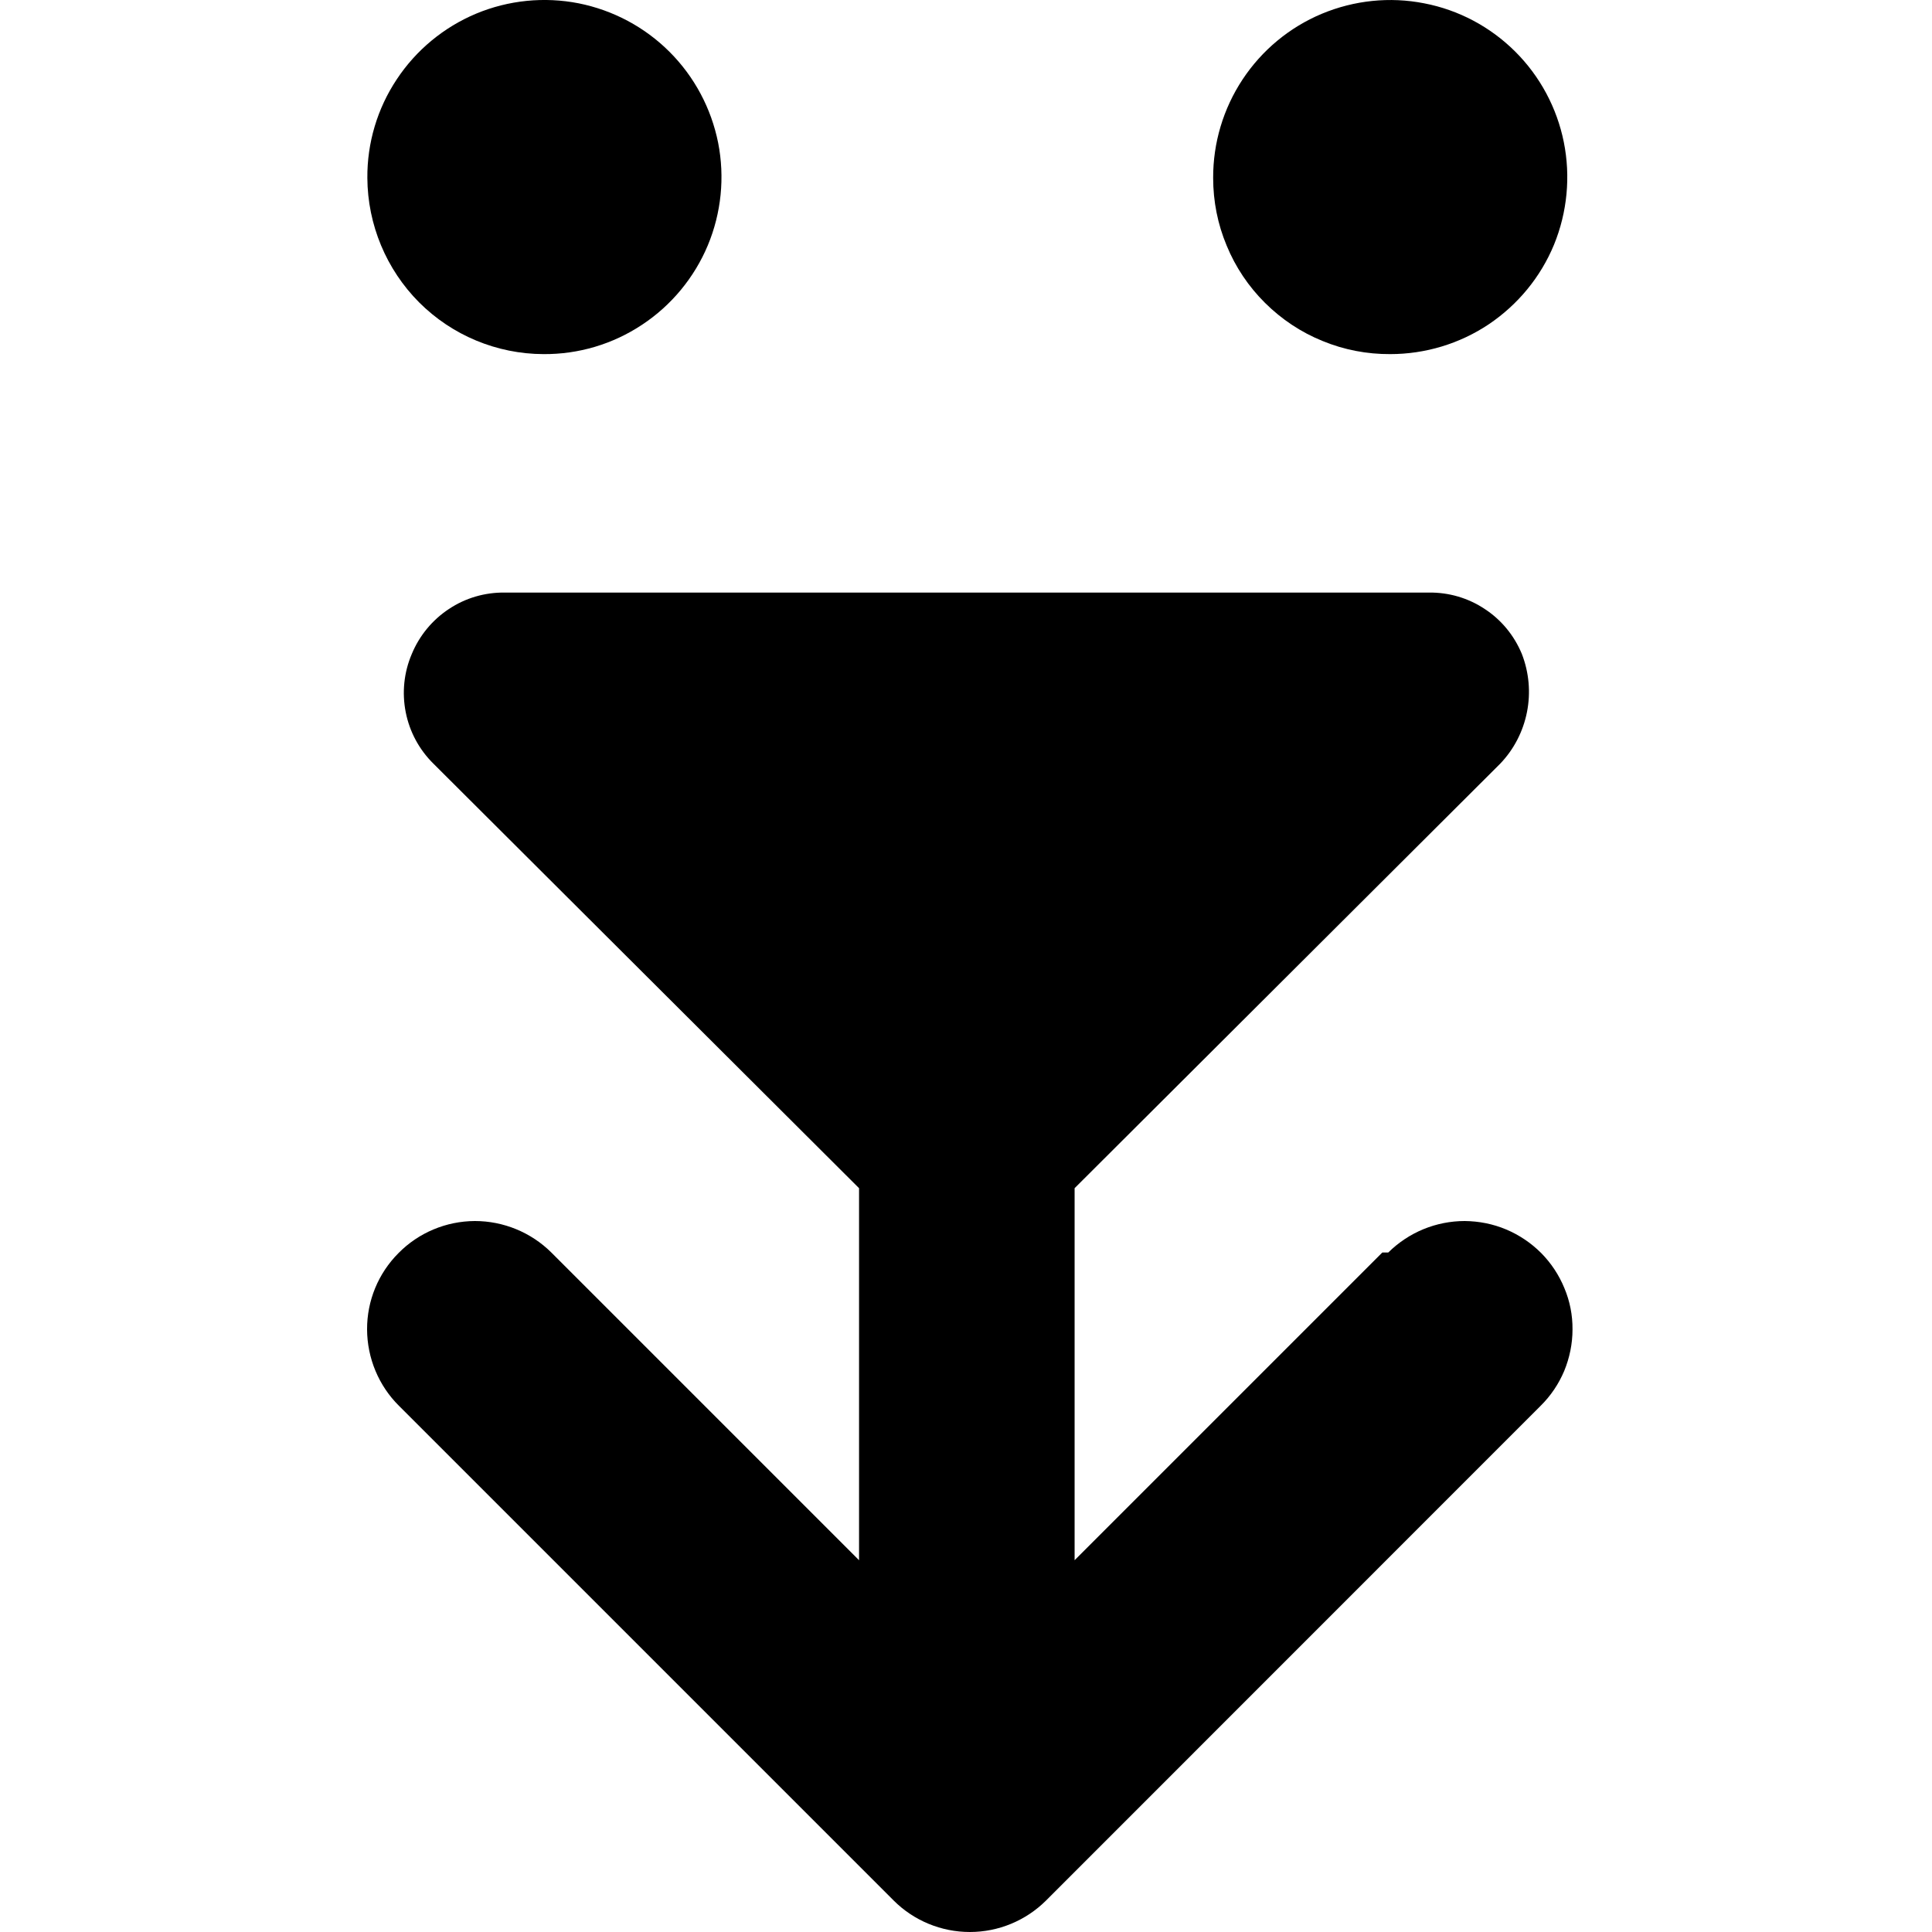 <svg width="14" height="14" viewBox="0 0 14 14" fill="none" xmlns="http://www.w3.org/2000/svg">
<g clip-path="url(#clip0_16562_545455)">
<path d="M3.938 2.566C4.192 2.568 4.441 2.494 4.653 2.353C4.865 2.213 5.031 2.012 5.129 1.778C5.227 1.543 5.253 1.284 5.204 1.035C5.154 0.785 5.032 0.556 4.852 0.376C4.672 0.196 4.443 0.074 4.193 0.024C3.944 -0.025 3.685 0.001 3.45 0.099C3.216 0.197 3.015 0.363 2.875 0.575C2.734 0.787 2.66 1.036 2.662 1.29C2.664 1.628 2.799 1.952 3.037 2.191C3.276 2.43 3.6 2.565 3.938 2.566Z" fill="black"/>
<path d="M10.074 2.566C10.328 2.566 10.577 2.491 10.788 2.35C10.999 2.208 11.164 2.008 11.261 1.773C11.357 1.538 11.382 1.279 11.332 1.03C11.282 0.781 11.159 0.552 10.979 0.373C10.799 0.194 10.57 0.072 10.32 0.024C10.071 -0.025 9.813 0.002 9.578 0.1C9.344 0.198 9.144 0.364 9.004 0.576C8.864 0.788 8.79 1.036 8.791 1.29C8.791 1.459 8.824 1.625 8.889 1.78C8.953 1.936 9.048 2.077 9.167 2.195C9.287 2.314 9.428 2.408 9.584 2.471C9.739 2.535 9.906 2.567 10.074 2.566Z" fill="black"/>
<path d="M10.017 9.076L7.787 11.306V8.61L10.87 5.535C10.97 5.431 11.037 5.301 11.065 5.16C11.093 5.019 11.08 4.873 11.028 4.739C10.973 4.606 10.88 4.492 10.759 4.413C10.639 4.333 10.498 4.292 10.354 4.294H3.658C3.514 4.292 3.373 4.333 3.253 4.413C3.133 4.492 3.039 4.606 2.984 4.739C2.927 4.872 2.912 5.019 2.94 5.161C2.968 5.303 3.038 5.433 3.142 5.535L6.225 8.61V11.306L3.995 9.076C3.848 8.93 3.648 8.848 3.441 8.848C3.233 8.849 3.034 8.932 2.888 9.08C2.741 9.227 2.659 9.426 2.66 9.634C2.661 9.842 2.744 10.041 2.891 10.187L6.476 13.772C6.622 13.918 6.821 14 7.028 14C7.235 14 7.433 13.918 7.58 13.772L11.164 10.187C11.237 10.115 11.295 10.029 11.335 9.934C11.374 9.839 11.395 9.737 11.395 9.634C11.396 9.531 11.376 9.429 11.336 9.334C11.297 9.239 11.24 9.153 11.168 9.08C11.095 9.007 11.009 8.949 10.914 8.909C10.819 8.869 10.717 8.849 10.614 8.848C10.512 8.848 10.41 8.868 10.315 8.907C10.22 8.946 10.133 9.004 10.06 9.076H10.017Z" fill="black"/>
</g>
<defs>
<clipPath id="clip0_16562_545455">
<rect width="14" height="14" fill="white"/>
</clipPath>
</defs>
</svg>

